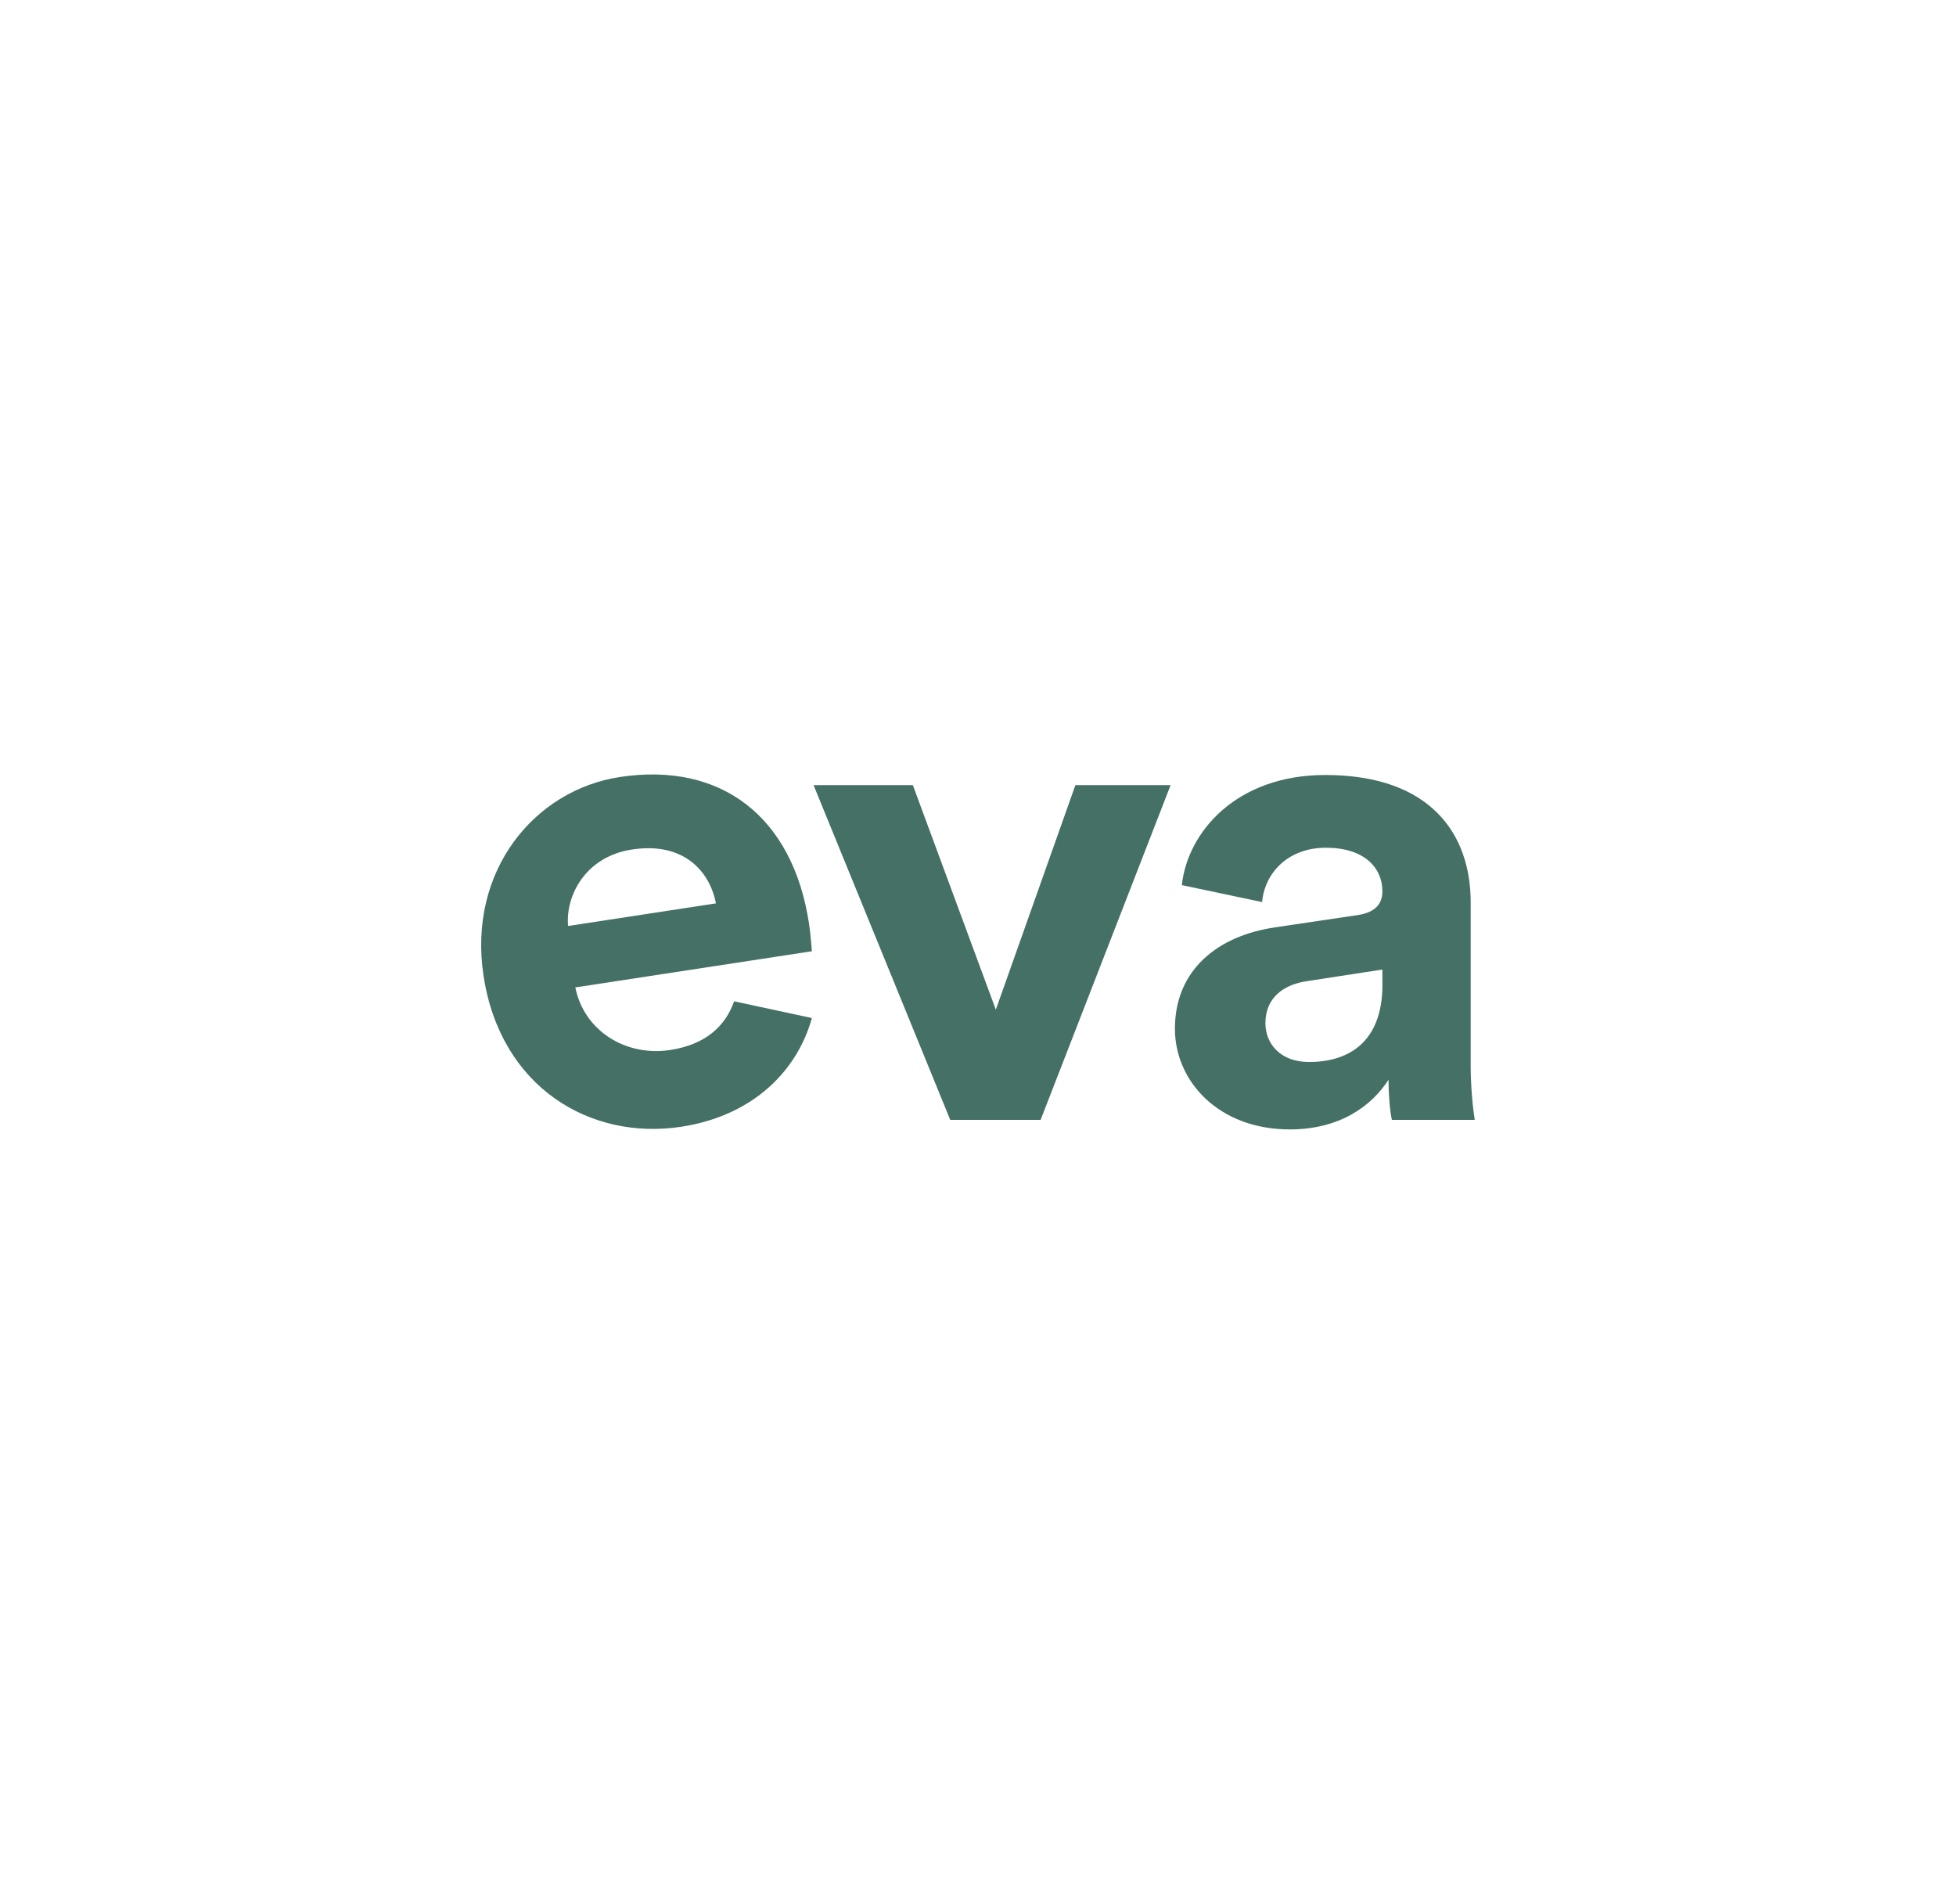 <?xml version="1.0" encoding="UTF-8"?>
<svg id="Laag_1" data-name="Laag 1" xmlns="http://www.w3.org/2000/svg" viewBox="0 0 372 362">
  <defs>
    <style>
      .cls-1 {
        fill: #457066;
      }
    </style>
  </defs>
  <g id="Artwork">
    <polygon class="cls-1" points="197.91 212.93 180.72 212.93 154.73 149.29 173.61 149.29 189.39 191.98 204.52 149.29 222.63 149.29 197.91 212.93"/>
    <path class="cls-1" d="M242.47,176.33l15.65-2.32c3.61-.51,4.79-2.32,4.79-4.53,0-4.53-3.5-8.29-10.73-8.29s-11.65,4.79-12.15,10.33l-15.26-3.22c1.04-9.94,10.22-20.94,27.27-20.94,20.18,0,27.66,11.37,27.66,24.19v31.3c0,3.36.39,7.89.78,10.08h-15.77c-.39-1.68-.64-5.18-.64-7.62-3.25,5.04-9.32,9.44-18.76,9.44-13.58,0-21.86-9.18-21.86-19.15,0-11.37,8.4-17.72,19.01-19.26M262.91,187.2v-2.85l-14.36,2.21c-4.4.64-7.89,3.11-7.89,8.01,0,3.75,2.72,7.36,8.29,7.36,7.25,0,13.97-3.5,13.97-14.75"/>
    <path class="cls-1" d="M139.61,190.42c-1.68,4.7-5.39,8.19-12.15,9.23-8.45,1.29-16.39-3.64-18.04-11.9l44.99-6.88c-.05-.25-.18-2.85-.55-5.27-3.06-20.18-16.59-30.82-36.02-27.85-16.11,2.46-28.95,17.77-25.87,37.84,3.25,21.22,20.35,31.3,37.61,28.65,13.79-2.12,22.09-10.77,24.83-20.67l-14.8-3.18v.02ZM120.21,161.53c9.71-1.5,14.75,4.03,15.95,10.24l-28.12,4.3c-.51-5.82,3.34-13.21,12.18-14.55"/>
  </g>
</svg>